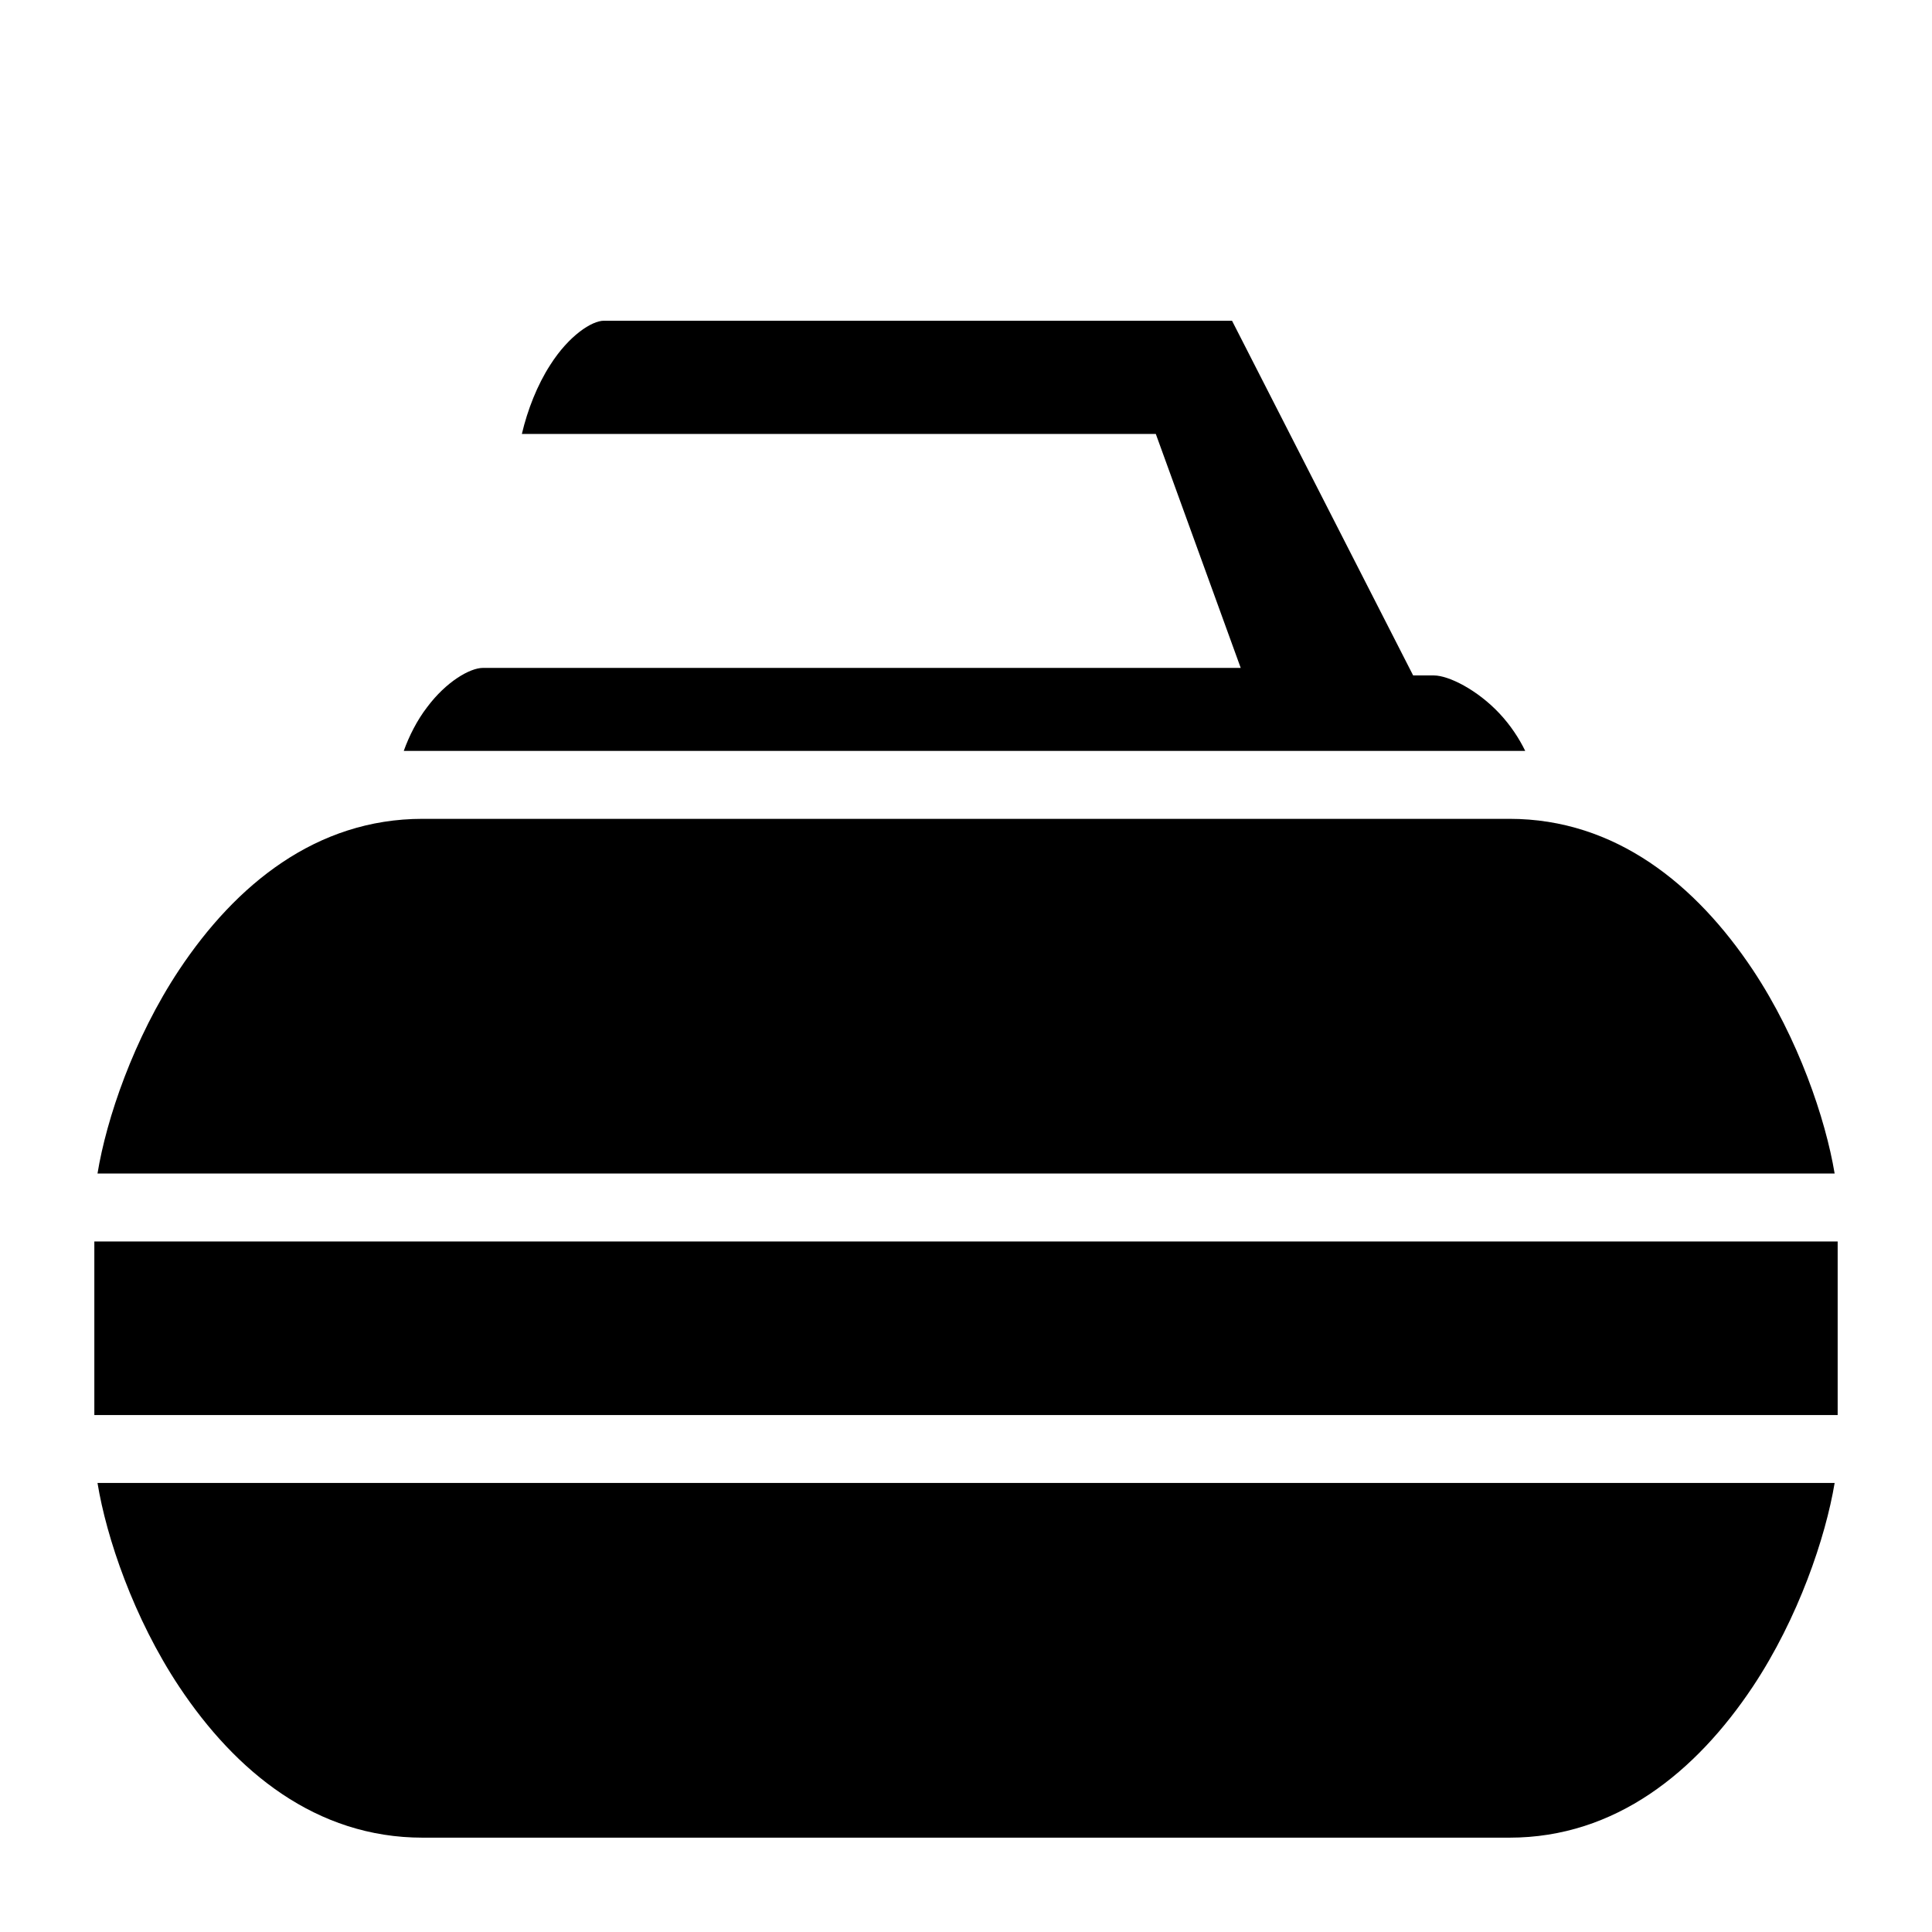 <?xml version="1.0" encoding="utf-8"?>
<!-- Generator: www.svgicons.com -->
<svg xmlns="http://www.w3.org/2000/svg" width="800" height="800" viewBox="0 0 512 512">
<path fill="currentColor" d="M160 85c-3.1 0-9.2 3.86-14.2 11.74c-3.4 5.26-6 11.86-7.5 18.26h168l22.5 62H128c-3.5 0-9.8 3.7-14.8 10.4c-2.7 3.5-4.8 7.7-6.2 11.6h297.2c-1.6-3.3-3.9-6.8-6.8-9.9c-5.9-6.3-13.5-10.1-17.4-10.1h-5.5l-48-94zm-48 132c-28.25 0-49.54 17.5-64.51 40c-12.09 18.2-19.31 39.6-21.65 54H486.2c-2.4-14.4-9.6-35.8-21.7-54c-15-22.5-36.3-40-64.5-40zM25 329v46h462v-46zm.84 64c2.34 14.4 9.56 35.8 21.65 54c14.97 22.5 36.26 40 64.51 40h288c28.2 0 49.5-17.5 64.5-40c12.1-18.2 19.3-39.6 21.7-54z"/>
</svg>